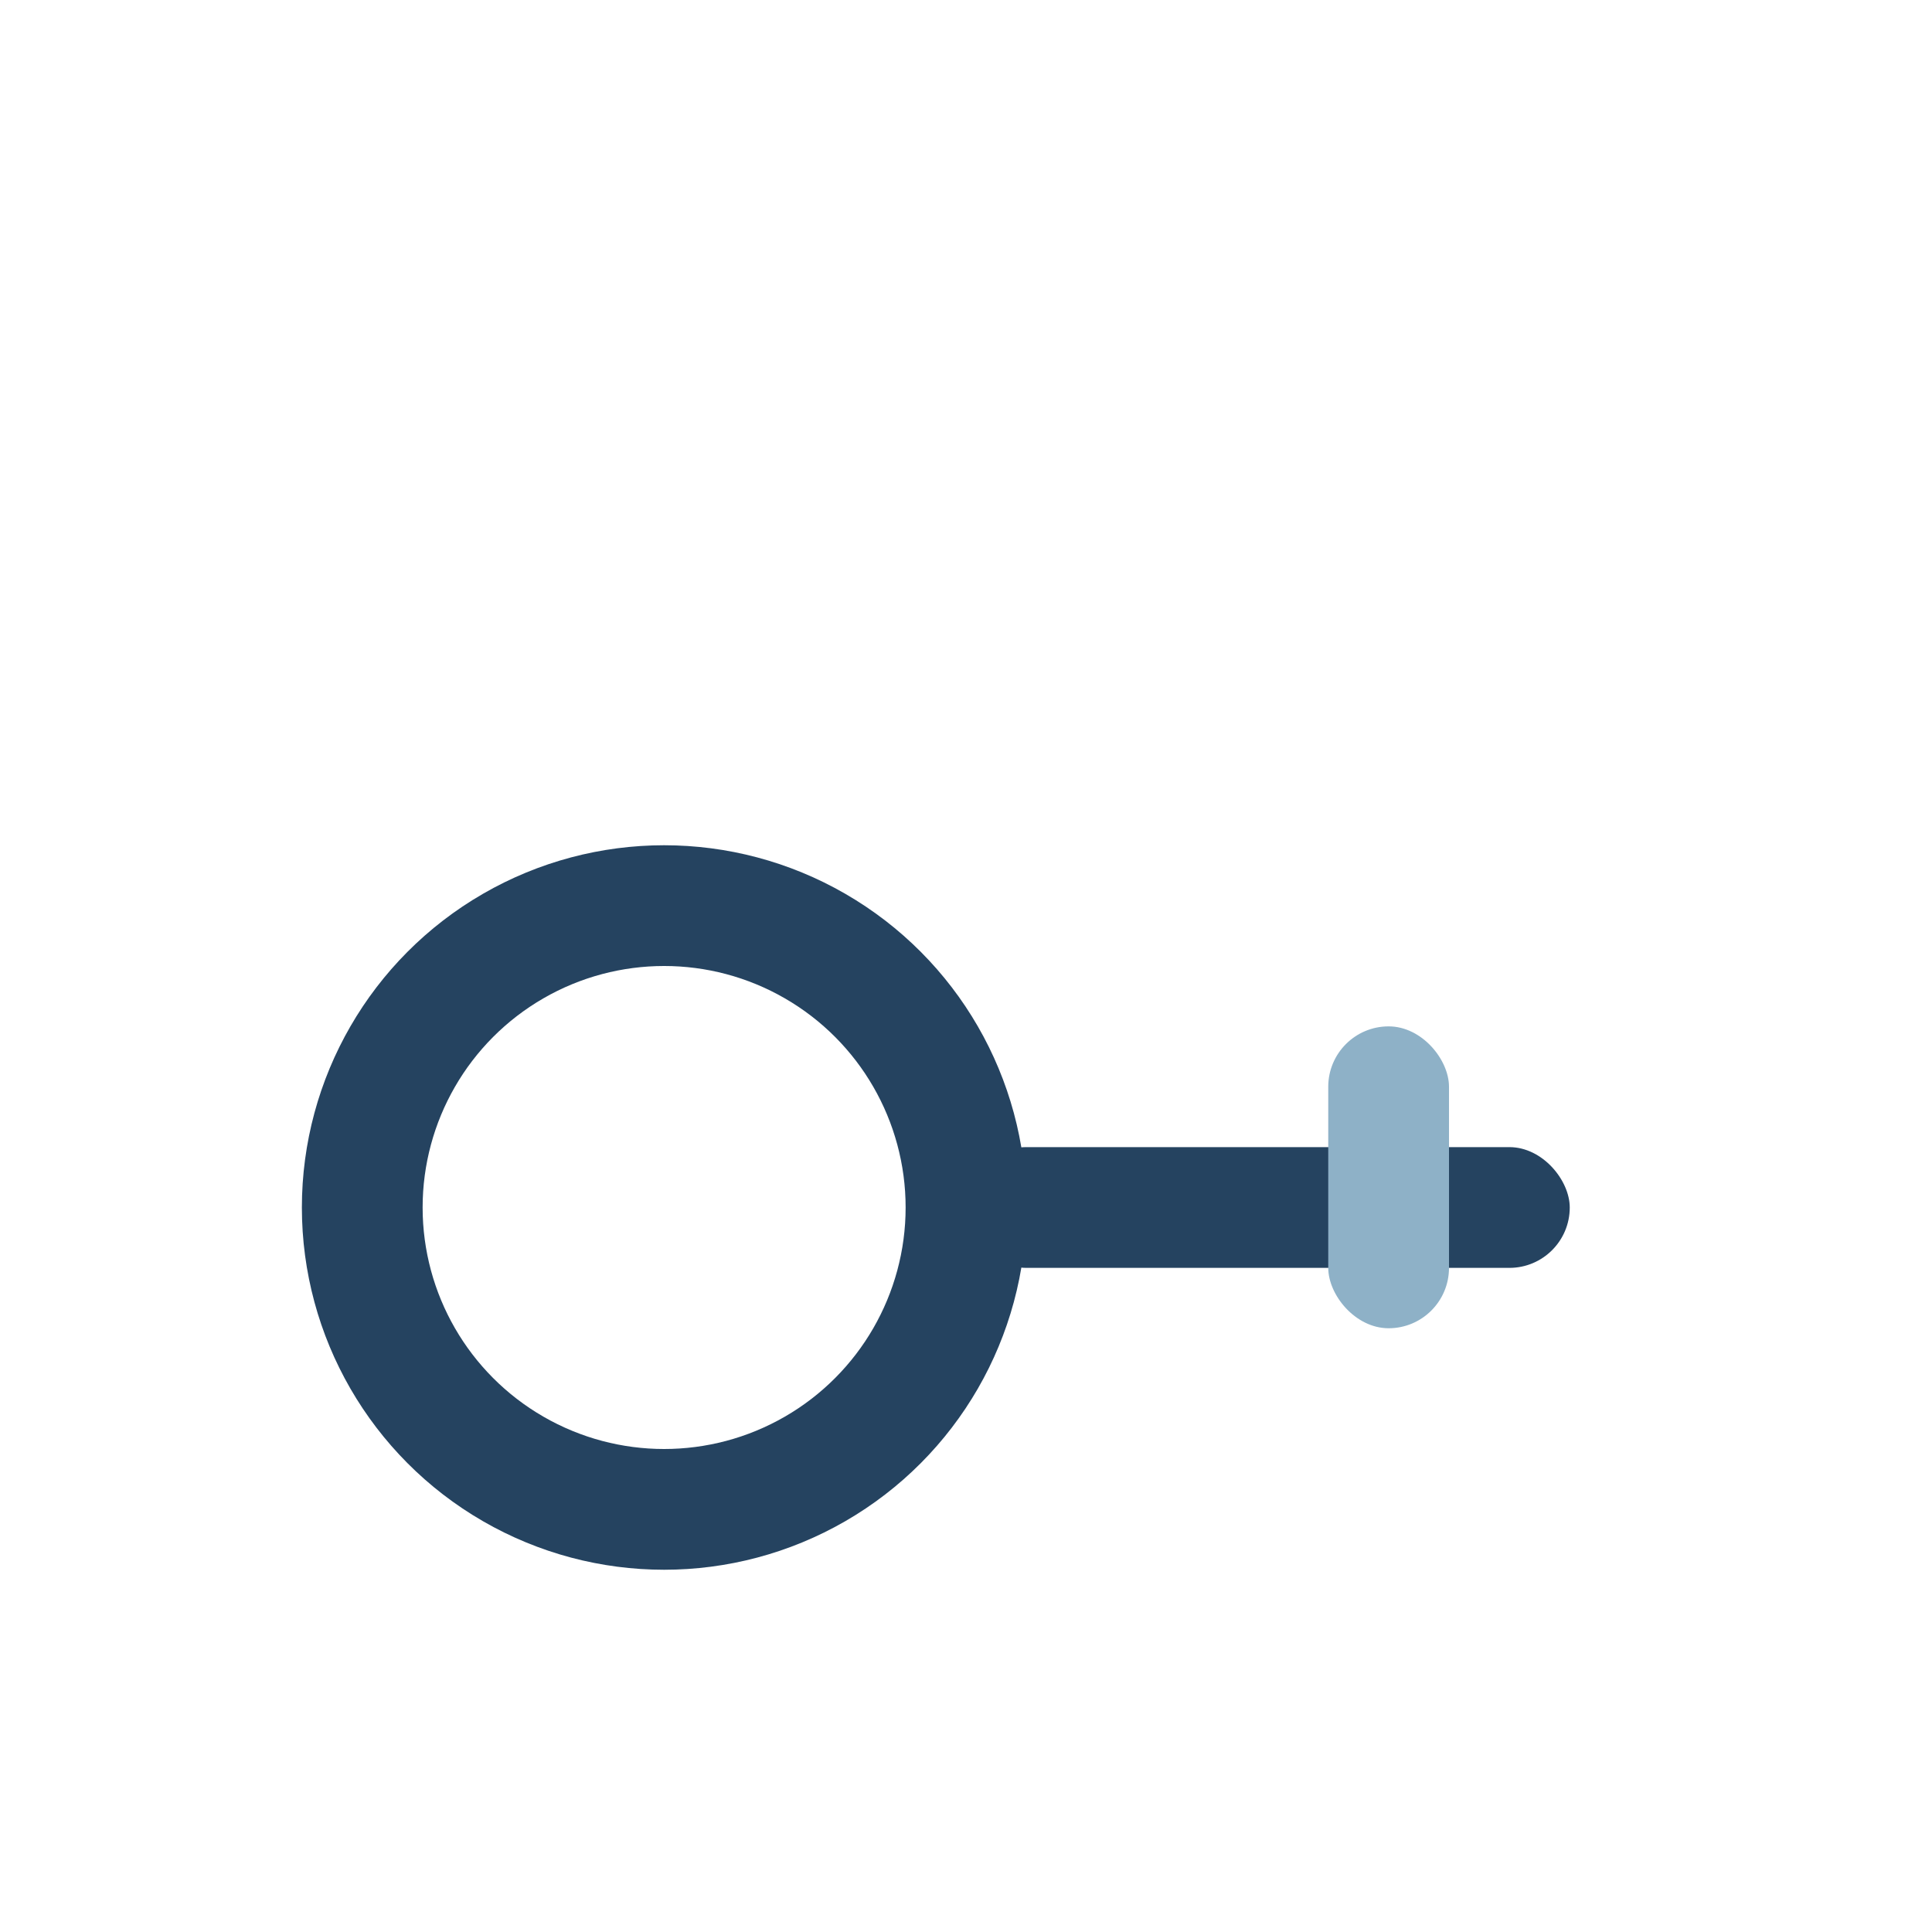 <?xml version="1.0" encoding="UTF-8"?>
<svg xmlns="http://www.w3.org/2000/svg" width="32" height="32" viewBox="0 0 32 32"><circle cx="11" cy="20" r="5" stroke="#254360" stroke-width="2" fill="none"/><rect x="16" y="19" width="10" height="2" rx="1" fill="#254360"/><rect x="22" y="17" width="2" height="5" rx="1" fill="#8EB1C7"/></svg>